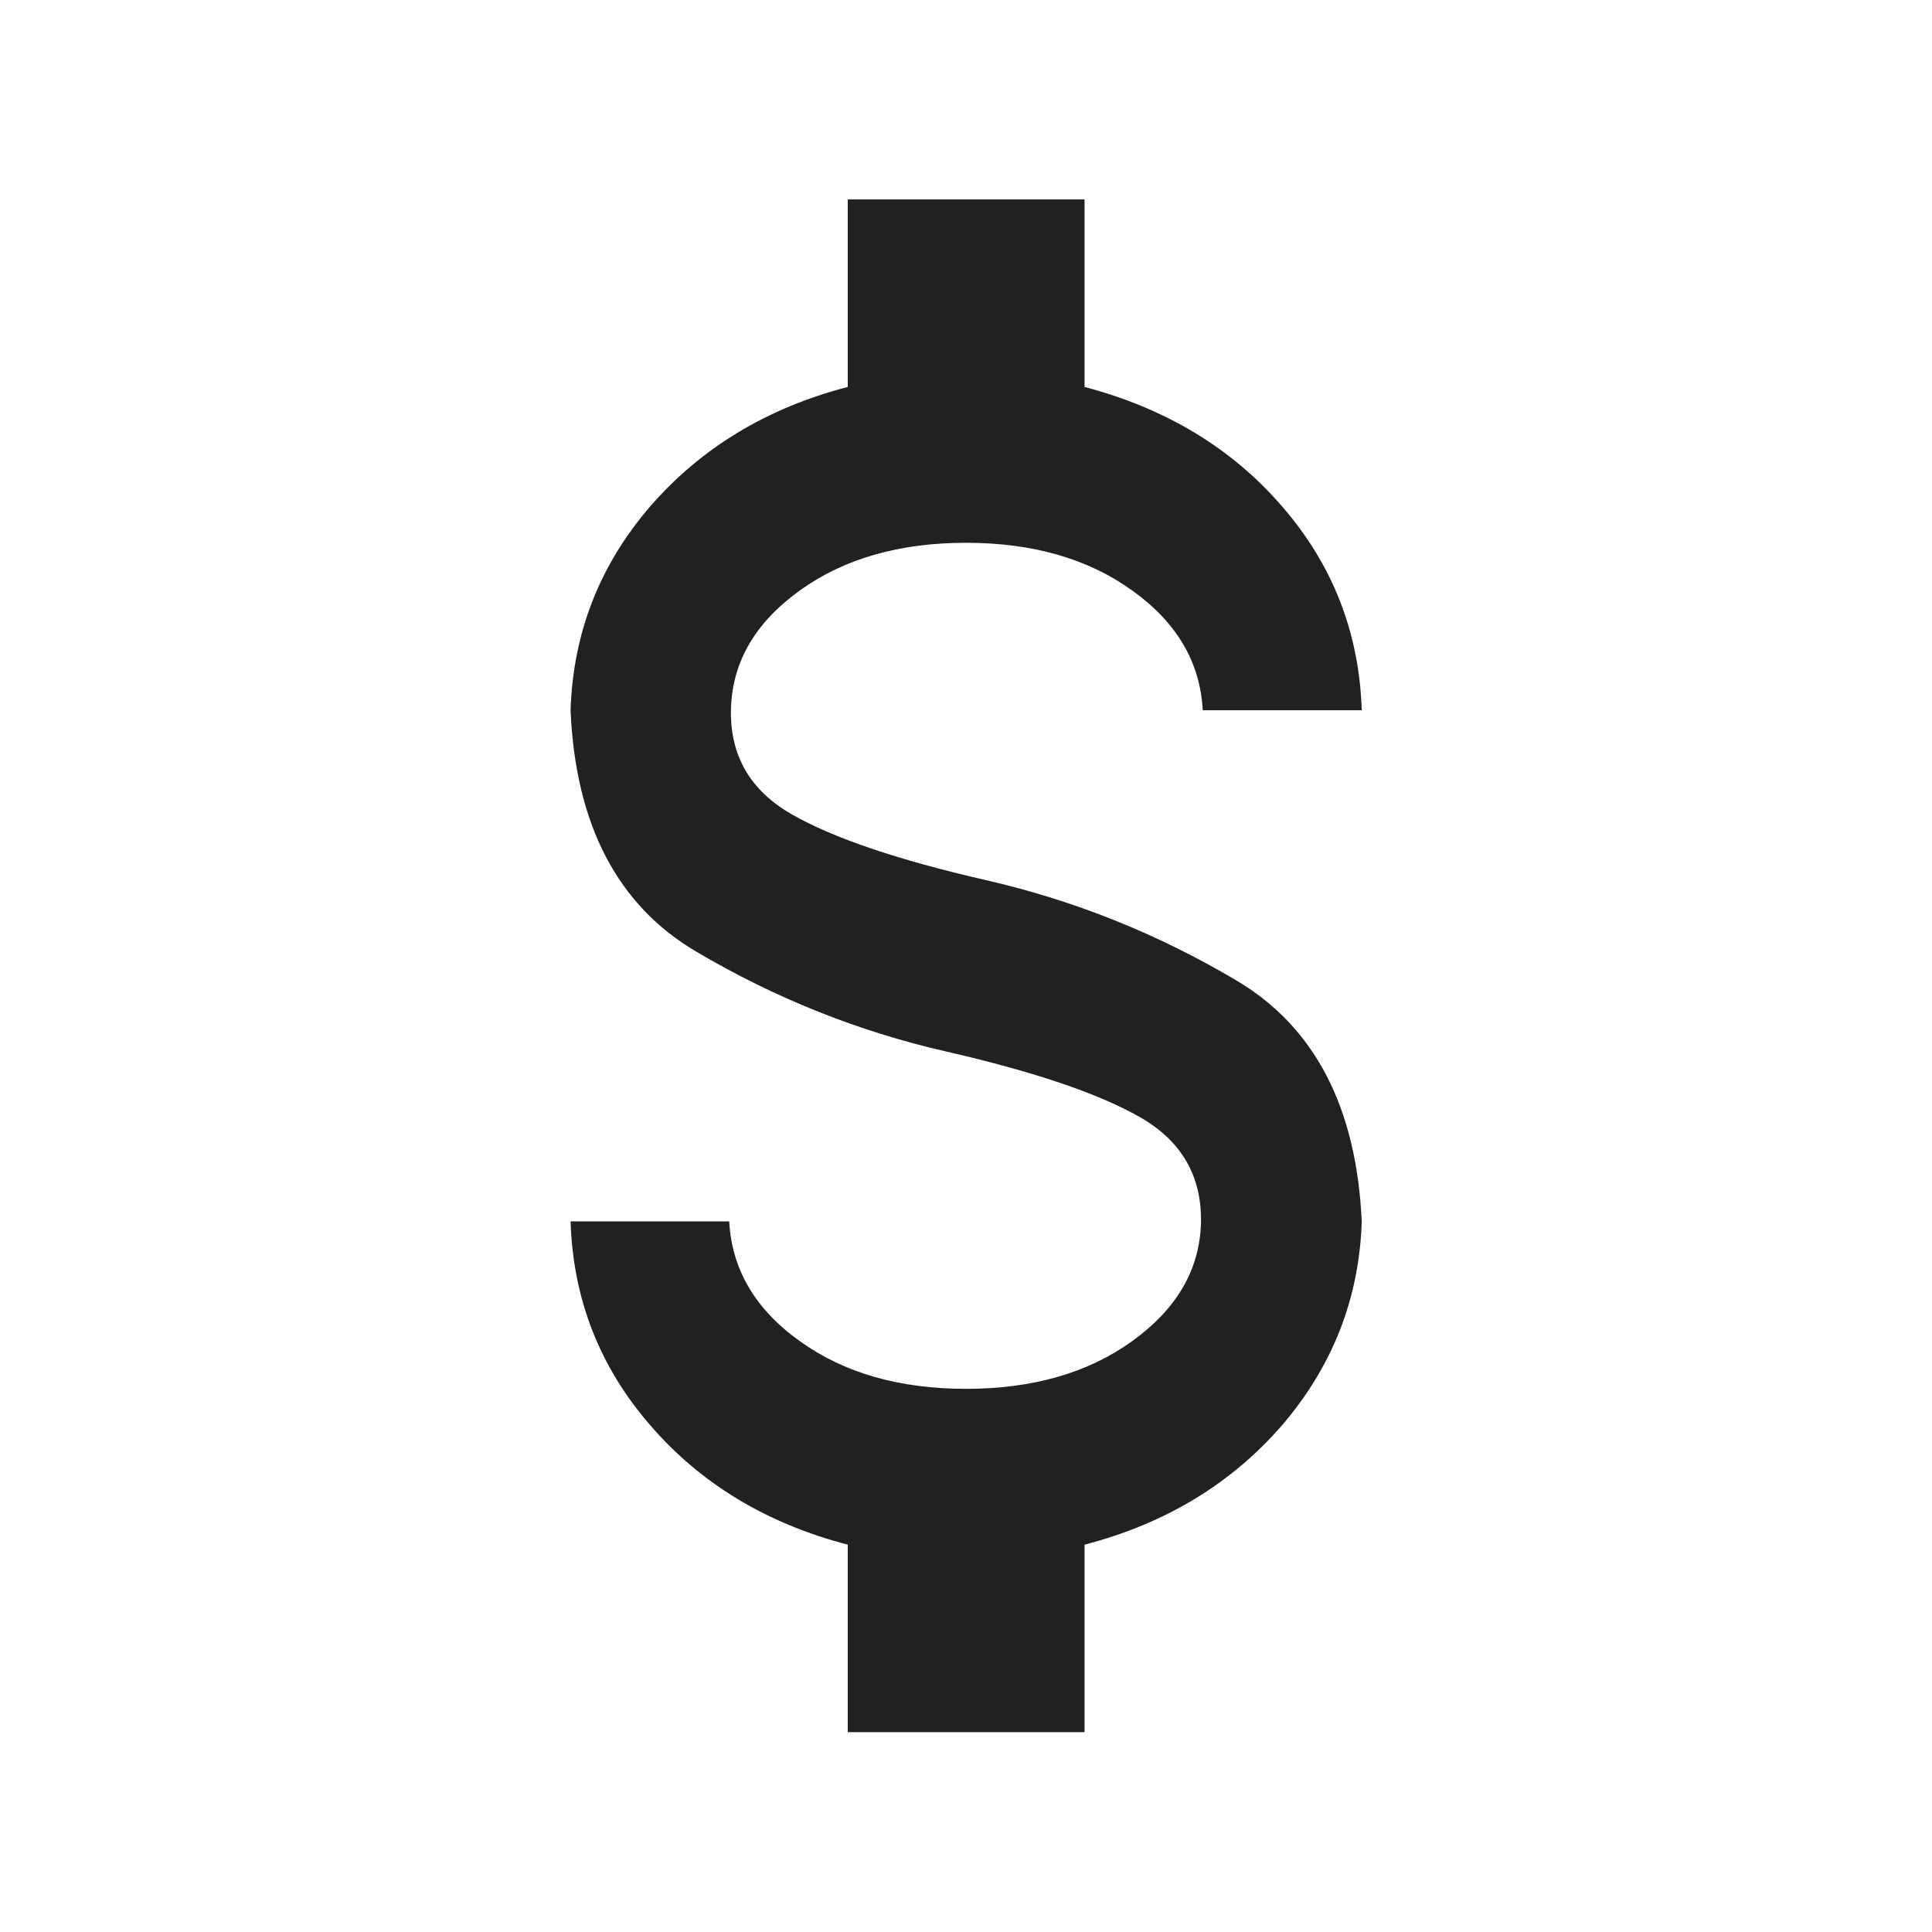 <svg width="56" height="56" viewBox="0 0 56 56" fill="none" xmlns="http://www.w3.org/2000/svg">
<path d="M16.528 35.403H21.137C21.209 36.789 21.892 37.952 23.177 38.869C24.461 39.797 26.072 40.256 28 40.256C29.927 40.256 31.538 39.797 32.823 38.869C34.107 37.941 34.77 36.81 34.811 35.453C34.842 34.108 34.26 33.078 33.047 32.384C31.834 31.691 29.957 31.059 27.418 30.477C24.879 29.896 22.473 28.938 20.179 27.582C17.895 26.236 16.681 23.901 16.538 20.587C16.61 18.354 17.375 16.386 18.843 14.683C20.311 12.99 22.218 11.828 24.573 11.216V5.781H31.436V11.216C33.791 11.838 35.708 12.99 37.166 14.683C38.635 16.376 39.399 18.343 39.471 20.587H34.862C34.791 19.2 34.107 18.038 32.823 17.12C31.538 16.192 29.927 15.733 28 15.733C26.072 15.733 24.461 16.192 23.177 17.12C21.892 18.048 21.229 19.18 21.188 20.536C21.147 21.882 21.739 22.912 22.952 23.605C24.166 24.298 26.042 24.931 28.581 25.512C31.12 26.093 33.526 27.052 35.82 28.408C38.104 29.754 39.318 32.089 39.471 35.403C39.399 37.636 38.624 39.603 37.166 41.306C35.698 42.999 33.791 44.161 31.436 44.773V50.208H24.573V44.773C22.218 44.161 20.301 42.999 18.843 41.306C17.375 39.614 16.61 37.646 16.538 35.403" fill="#212124"/>
</svg>

